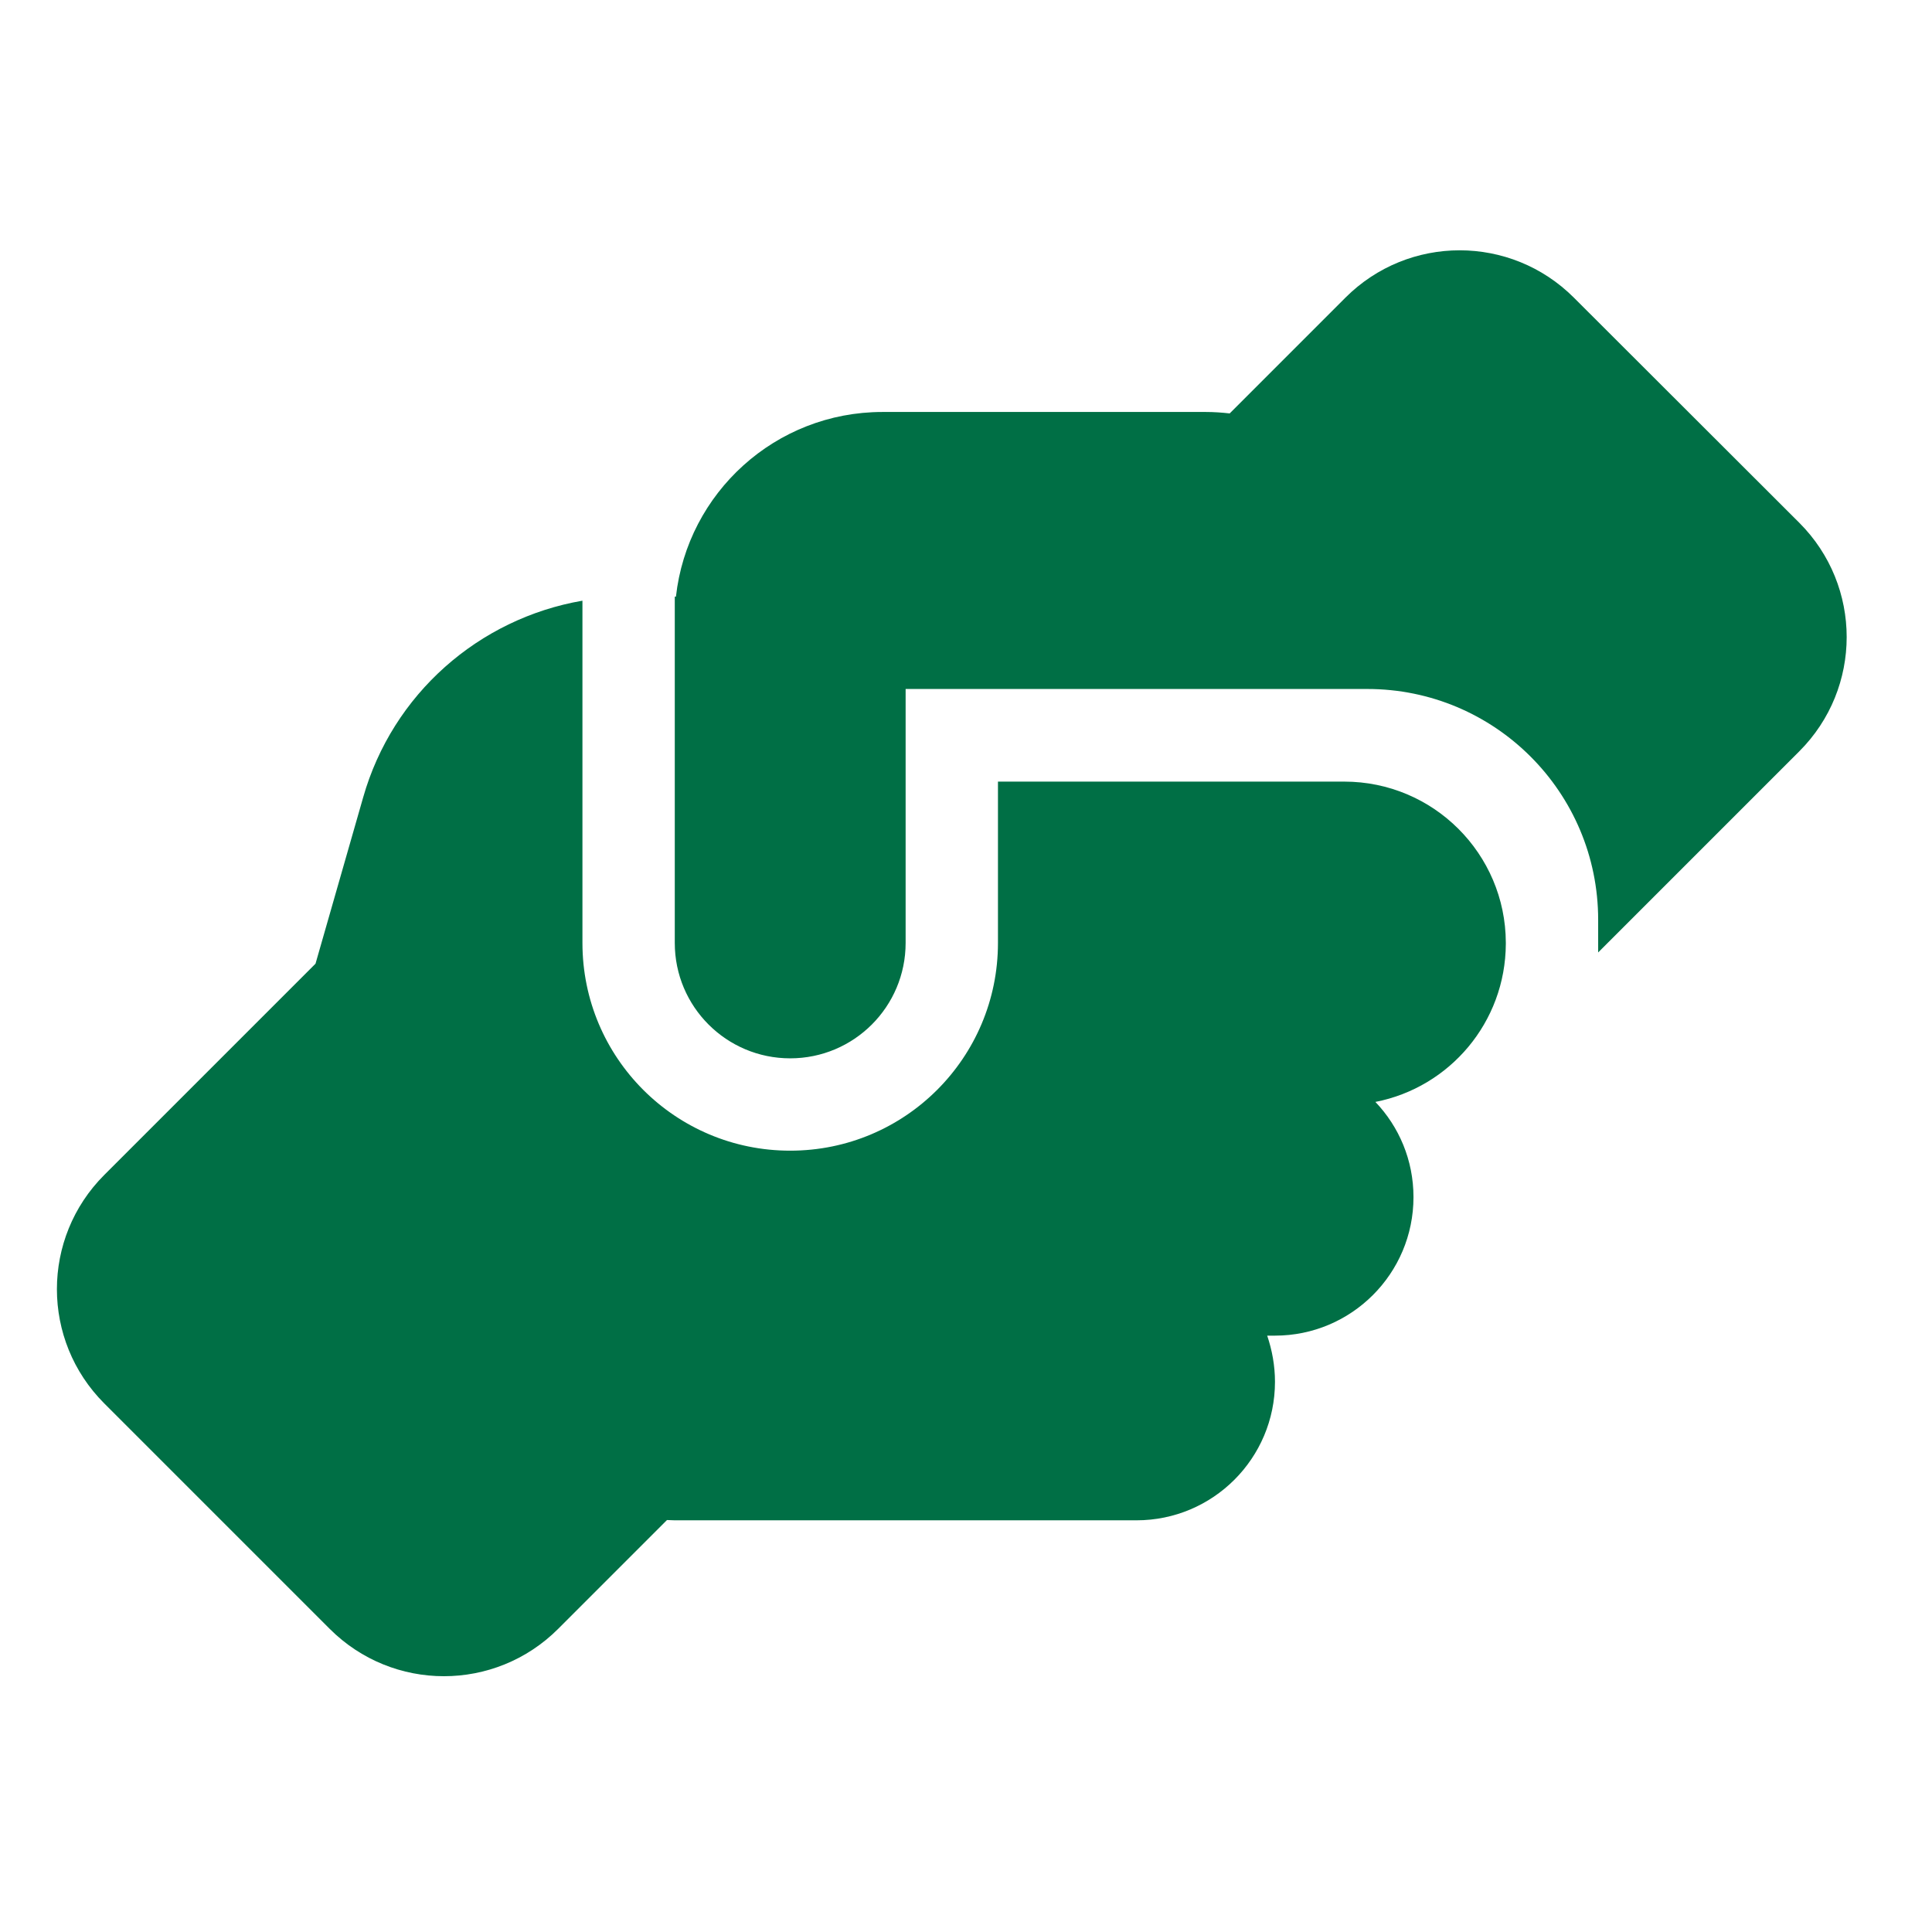 <?xml version="1.0" encoding="UTF-8"?>
<svg xmlns="http://www.w3.org/2000/svg" width="68" height="68" viewBox="0 0 68 68" fill="none">
  <path d="M56.25 33.188V33.523L63.329 26.444C65.553 24.22 65.553 20.624 63.329 18.4L55.397 10.478C53.173 8.254 49.577 8.254 47.353 10.478L43.281 14.551C43.006 14.52 42.722 14.5 42.438 14.5H31.062C27.294 14.5 24.197 17.344 23.791 21H23.75V33.188C23.75 35.432 25.568 37.25 27.812 37.25C30.057 37.25 31.875 35.432 31.875 33.188V25.875V25.865V24.25H33.5H47.312C47.312 24.25 47.312 24.25 47.323 24.25H48.125C52.614 24.25 56.25 27.886 56.25 32.375V33.188ZM35.125 27.5V33.188C35.125 37.23 31.855 40.5 27.812 40.5C23.77 40.5 20.5 37.23 20.5 33.188V21.142C16.854 21.772 13.817 24.423 12.781 28.069L11.105 33.919L3.671 41.353C1.447 43.577 1.447 47.173 3.671 49.397L11.603 57.329C13.827 59.553 17.423 59.553 19.647 57.329L23.476 53.5C23.567 53.5 23.659 53.51 23.75 53.51H40C42.691 53.51 44.875 51.327 44.875 48.635C44.875 48.066 44.773 47.518 44.601 47.01H44.875C47.566 47.01 49.75 44.827 49.75 42.135C49.75 40.835 49.242 39.657 48.409 38.784C51.02 38.276 52.99 35.981 53 33.218V33.177C52.99 30.049 50.451 27.51 47.312 27.51H35.125V27.5Z" fill="#006F45"></path>
</svg>
